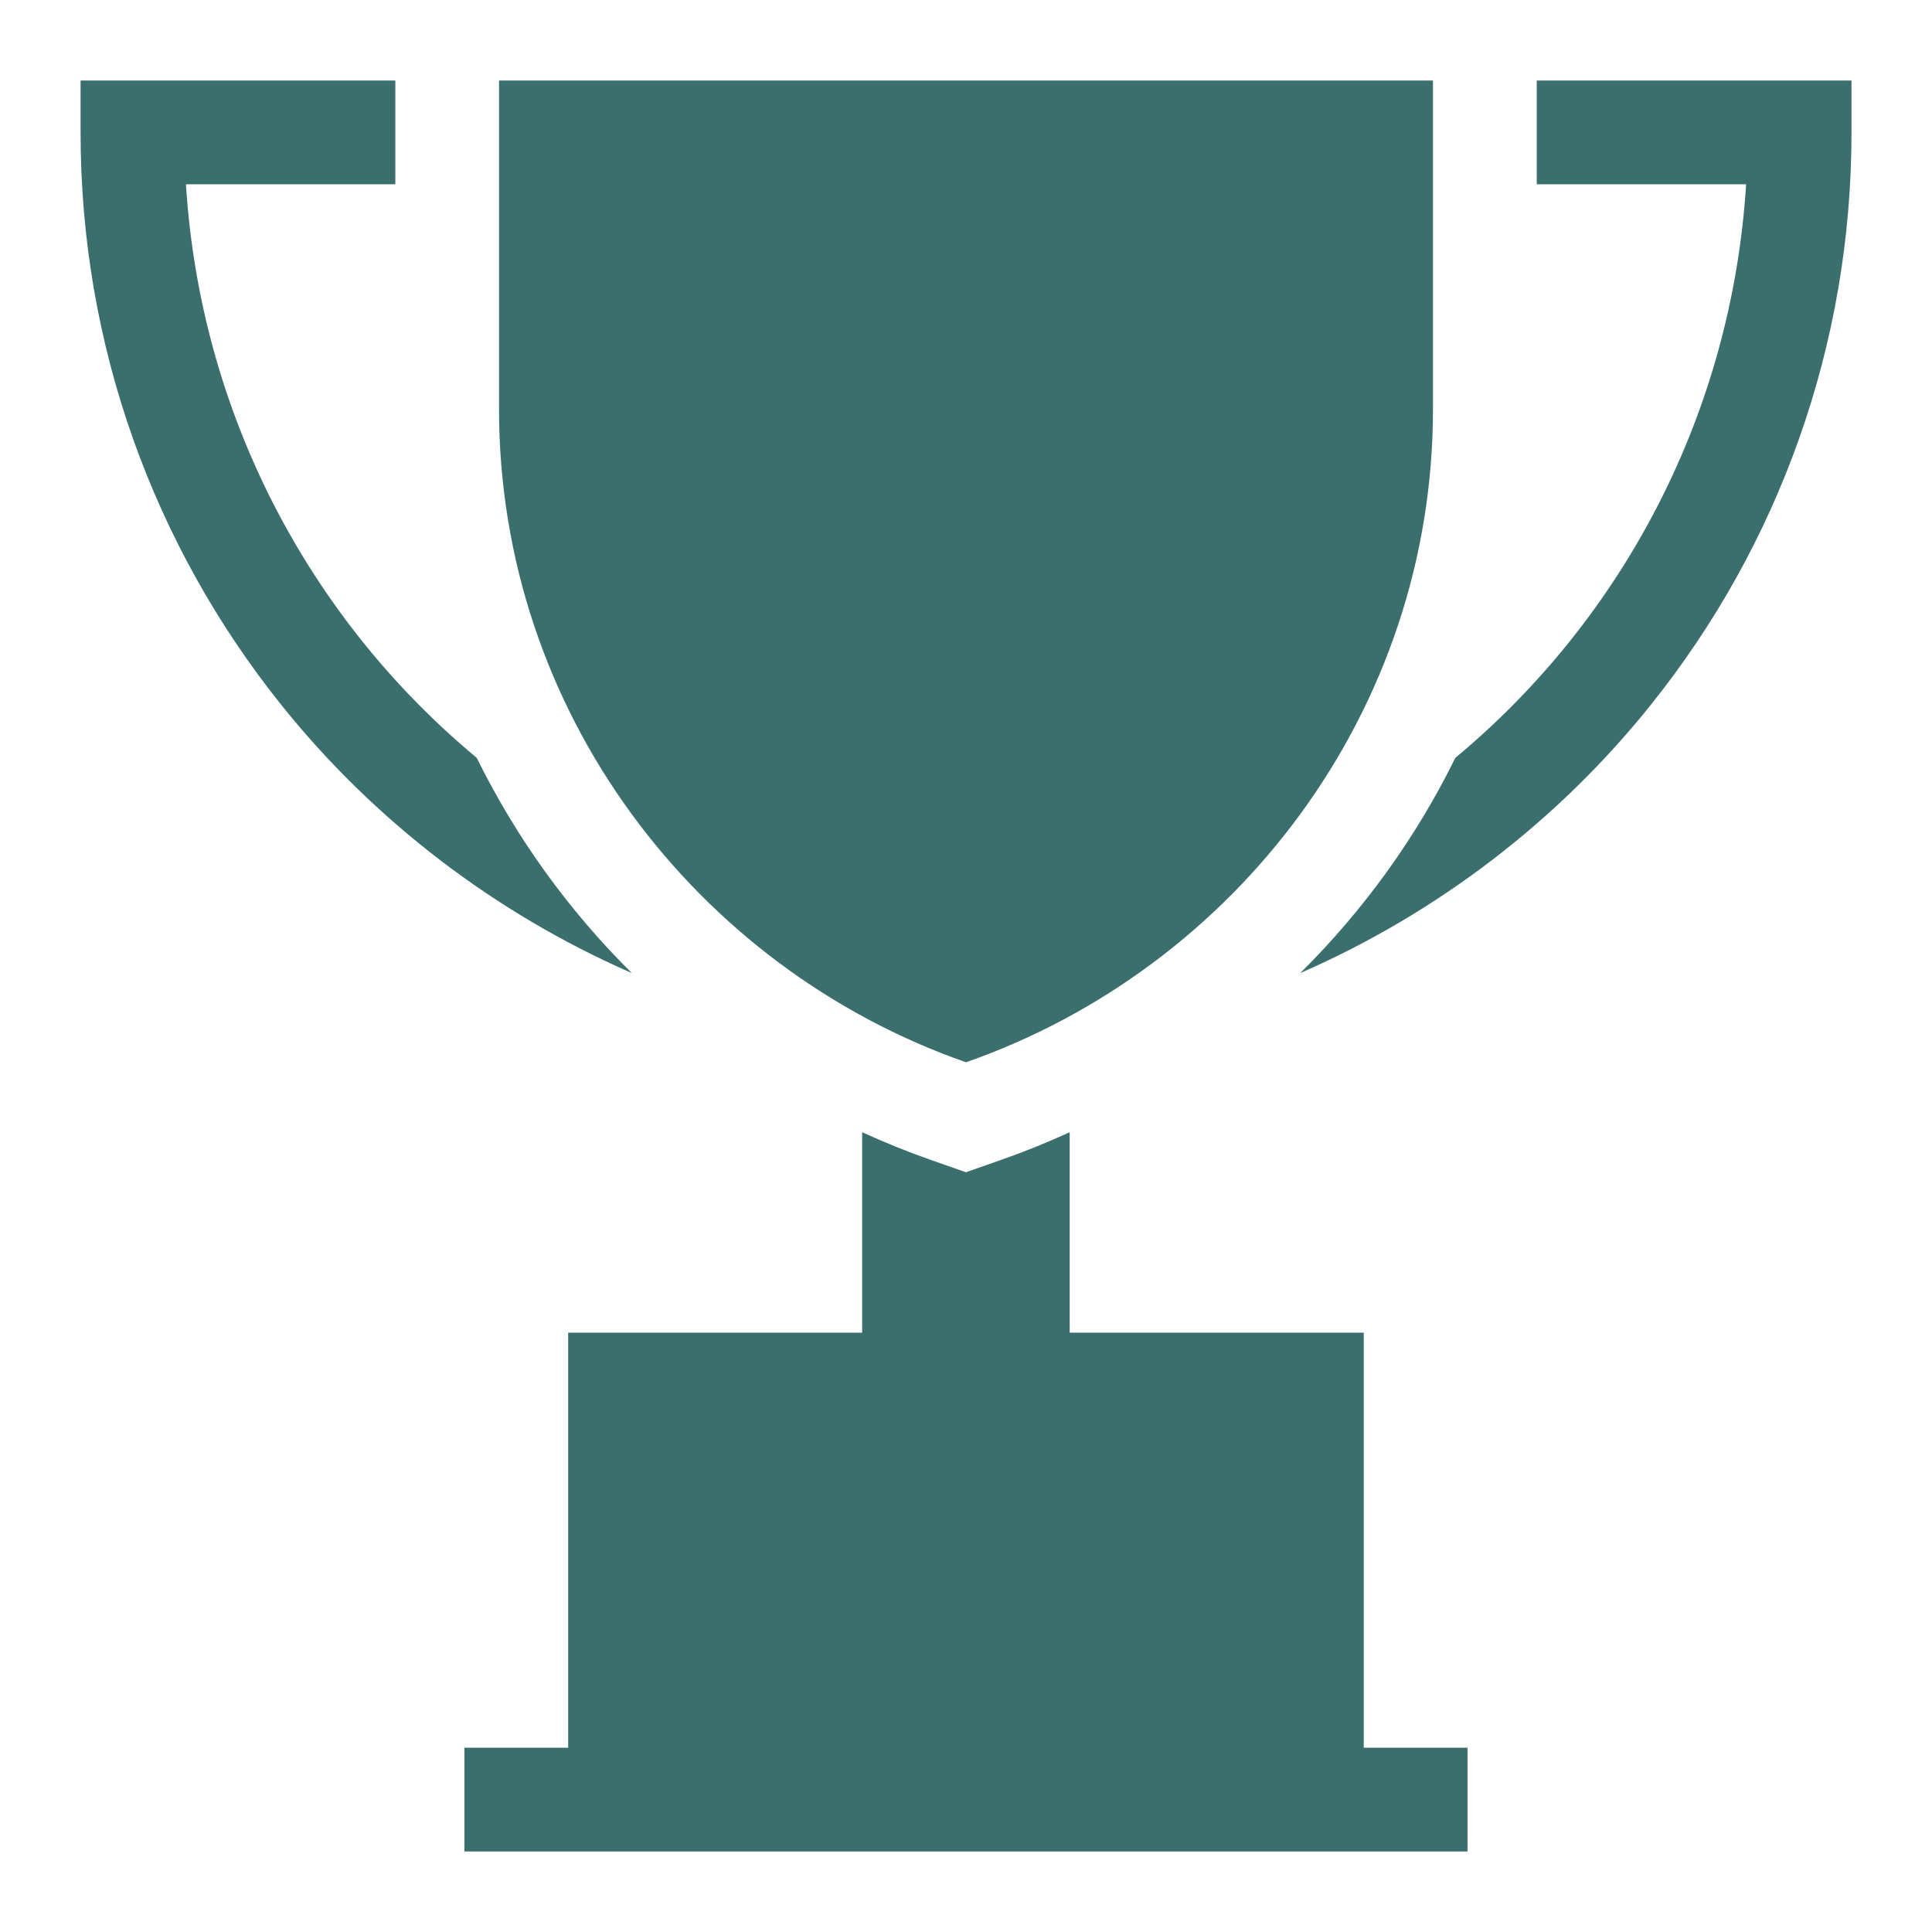 <svg fill="none" height="24" preserveAspectRatio="xMidYMid meet" viewBox="0 0 24 24" width="24" xmlns="http://www.w3.org/2000/svg"><g fill="#3b6f6d"><path d="m6.199 1v4.082c0 3.752 2.448 6.942 5.801 8.114 3.353-1.172 5.801-4.362 5.801-8.114v-4.082z"/><path d="m5.922 9.414c-2.091-1.738-3.435-4.29-3.612-7.125h2.601v-1.289h-3.91v.645c0 1.311.221 2.597.657 3.821.422 1.183 1.034 2.284 1.82 3.27 1.163 1.46 2.676 2.612 4.371 3.352-.787-.779-1.439-1.684-1.927-2.674z"/><path d="m19.09 1v1.289h2.601c-.178 2.835-1.521 5.387-3.612 7.125-.488.991-1.14 1.895-1.927 2.674 1.696-.74 3.208-1.892 4.371-3.352.786-.986 1.399-2.087 1.82-3.27.436-1.224.657-2.51.657-3.821v-.645z"/><path d="m16.941 16.555v5.156h1.289v1.289h-12.461v-1.289h1.289v-5.156h3.652v-2.49c.281.128.569.245.864.348l.425.149.425-.149c.295-.103.583-.22.864-.348v2.49z"/></g></svg>